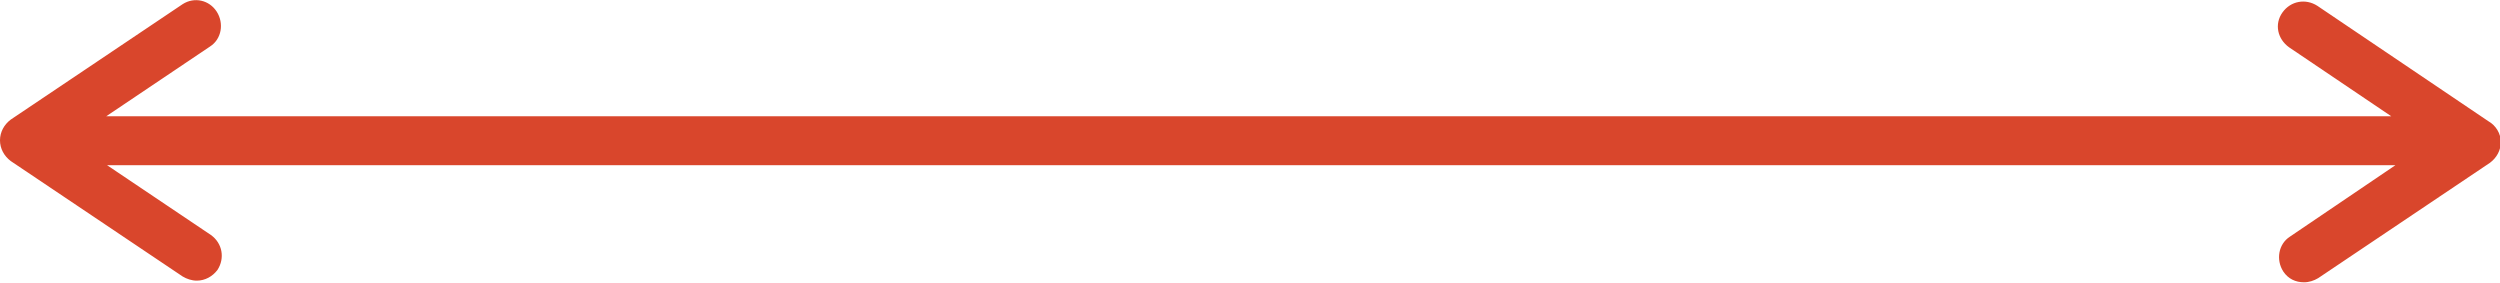 <?xml version="1.0" encoding="UTF-8" standalone="no"?><!-- Generator: Adobe Illustrator 21.0.2, SVG Export Plug-In . SVG Version: 6.00 Build 0)  --><svg xmlns="http://www.w3.org/2000/svg" enable-background="new 0 0 301.1 34.1" fill="#000000" id="Layer_1" version="1.1" viewBox="0 0 301.1 34.1" x="0px" xml:space="preserve" y="0px">
<g id="change1_1"><path d="m299.7 14.6l-20.6-13.9c-1.4-0.9-3.2-0.6-4.2 0.8s-0.6 3.2 0.8 4.2l12.3 8.3h-275.2l12.5-8.4c1.4-0.9 1.7-2.8 0.8-4.2s-2.7-1.8-4.1-0.9l-20.7 13.9c-0.8 0.6-1.3 1.5-1.3 2.5s0.5 1.9 1.3 2.5l20.7 13.9c0.5 0.3 1.1 0.5 1.7 0.5 1 0 1.9-0.5 2.5-1.3 0.9-1.4 0.6-3.2-0.8-4.2l-12.5-8.4h275.6l-12.7 8.6c-1.4 0.9-1.7 2.8-0.8 4.2 0.6 0.9 1.5 1.3 2.5 1.3 0.6 0 1.2-0.2 1.7-0.5l20.7-13.9c0.8-0.6 1.3-1.5 1.3-2.5s-0.6-2-1.5-2.5z" fill="#d9462c"/></g>
</svg>